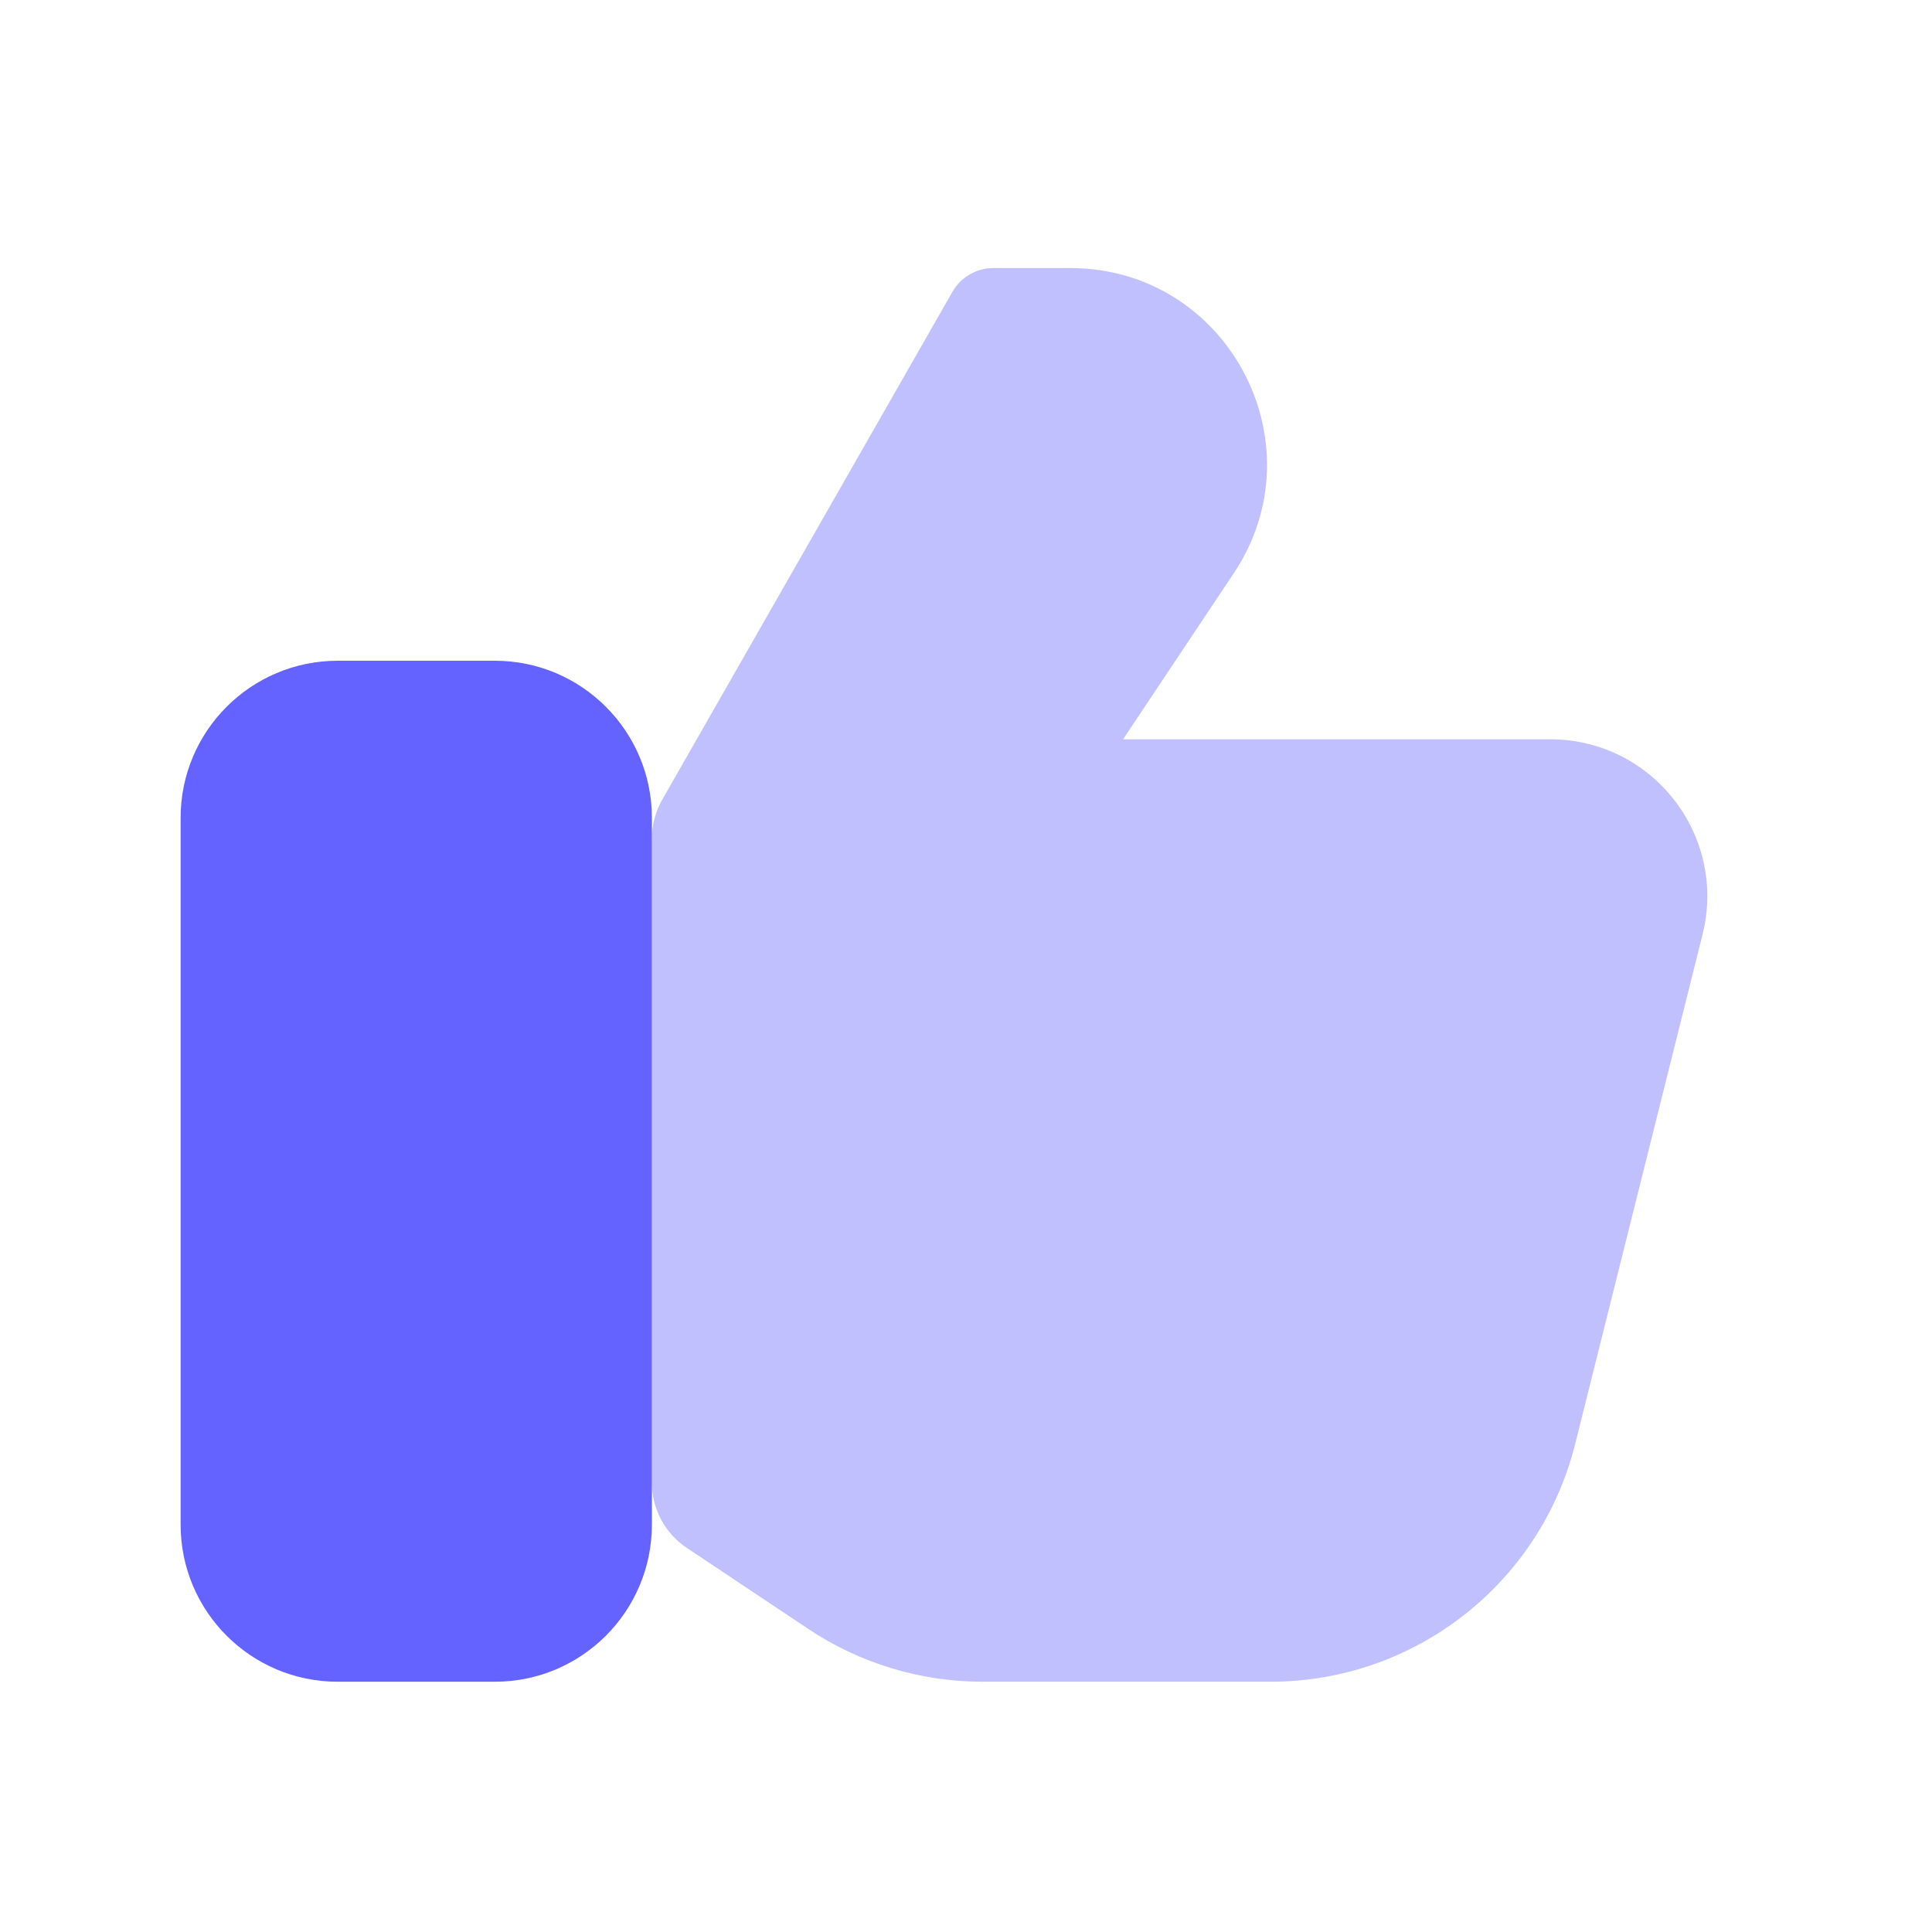 <svg width="41" height="41" viewBox="0 0 41 41" fill="none" xmlns="http://www.w3.org/2000/svg">
<path d="M10.5 14.022H7.167C5.326 14.022 3.833 15.515 3.833 17.356V32.356C3.833 34.197 5.326 35.689 7.167 35.689H10.5C12.341 35.689 13.834 34.197 13.834 32.356V17.356C13.834 15.515 12.341 14.022 10.5 14.022Z" fill="#6563FF"/>
<path opacity="0.4" d="M26.962 35.689H20.852C19.536 35.689 18.249 35.299 17.154 34.569L14.576 32.85C14.112 32.541 13.834 32.021 13.834 31.464V17.798C13.834 17.508 13.909 17.223 14.053 16.971L20.212 6.193C20.39 5.881 20.722 5.689 21.081 5.689H22.715C26.043 5.689 28.027 9.398 26.182 12.167L23.834 15.689H32.898C35.066 15.689 36.657 17.727 36.131 19.831L33.429 30.639C32.687 33.607 30.021 35.689 26.962 35.689Z" fill="#6563FF"/>
</svg>
